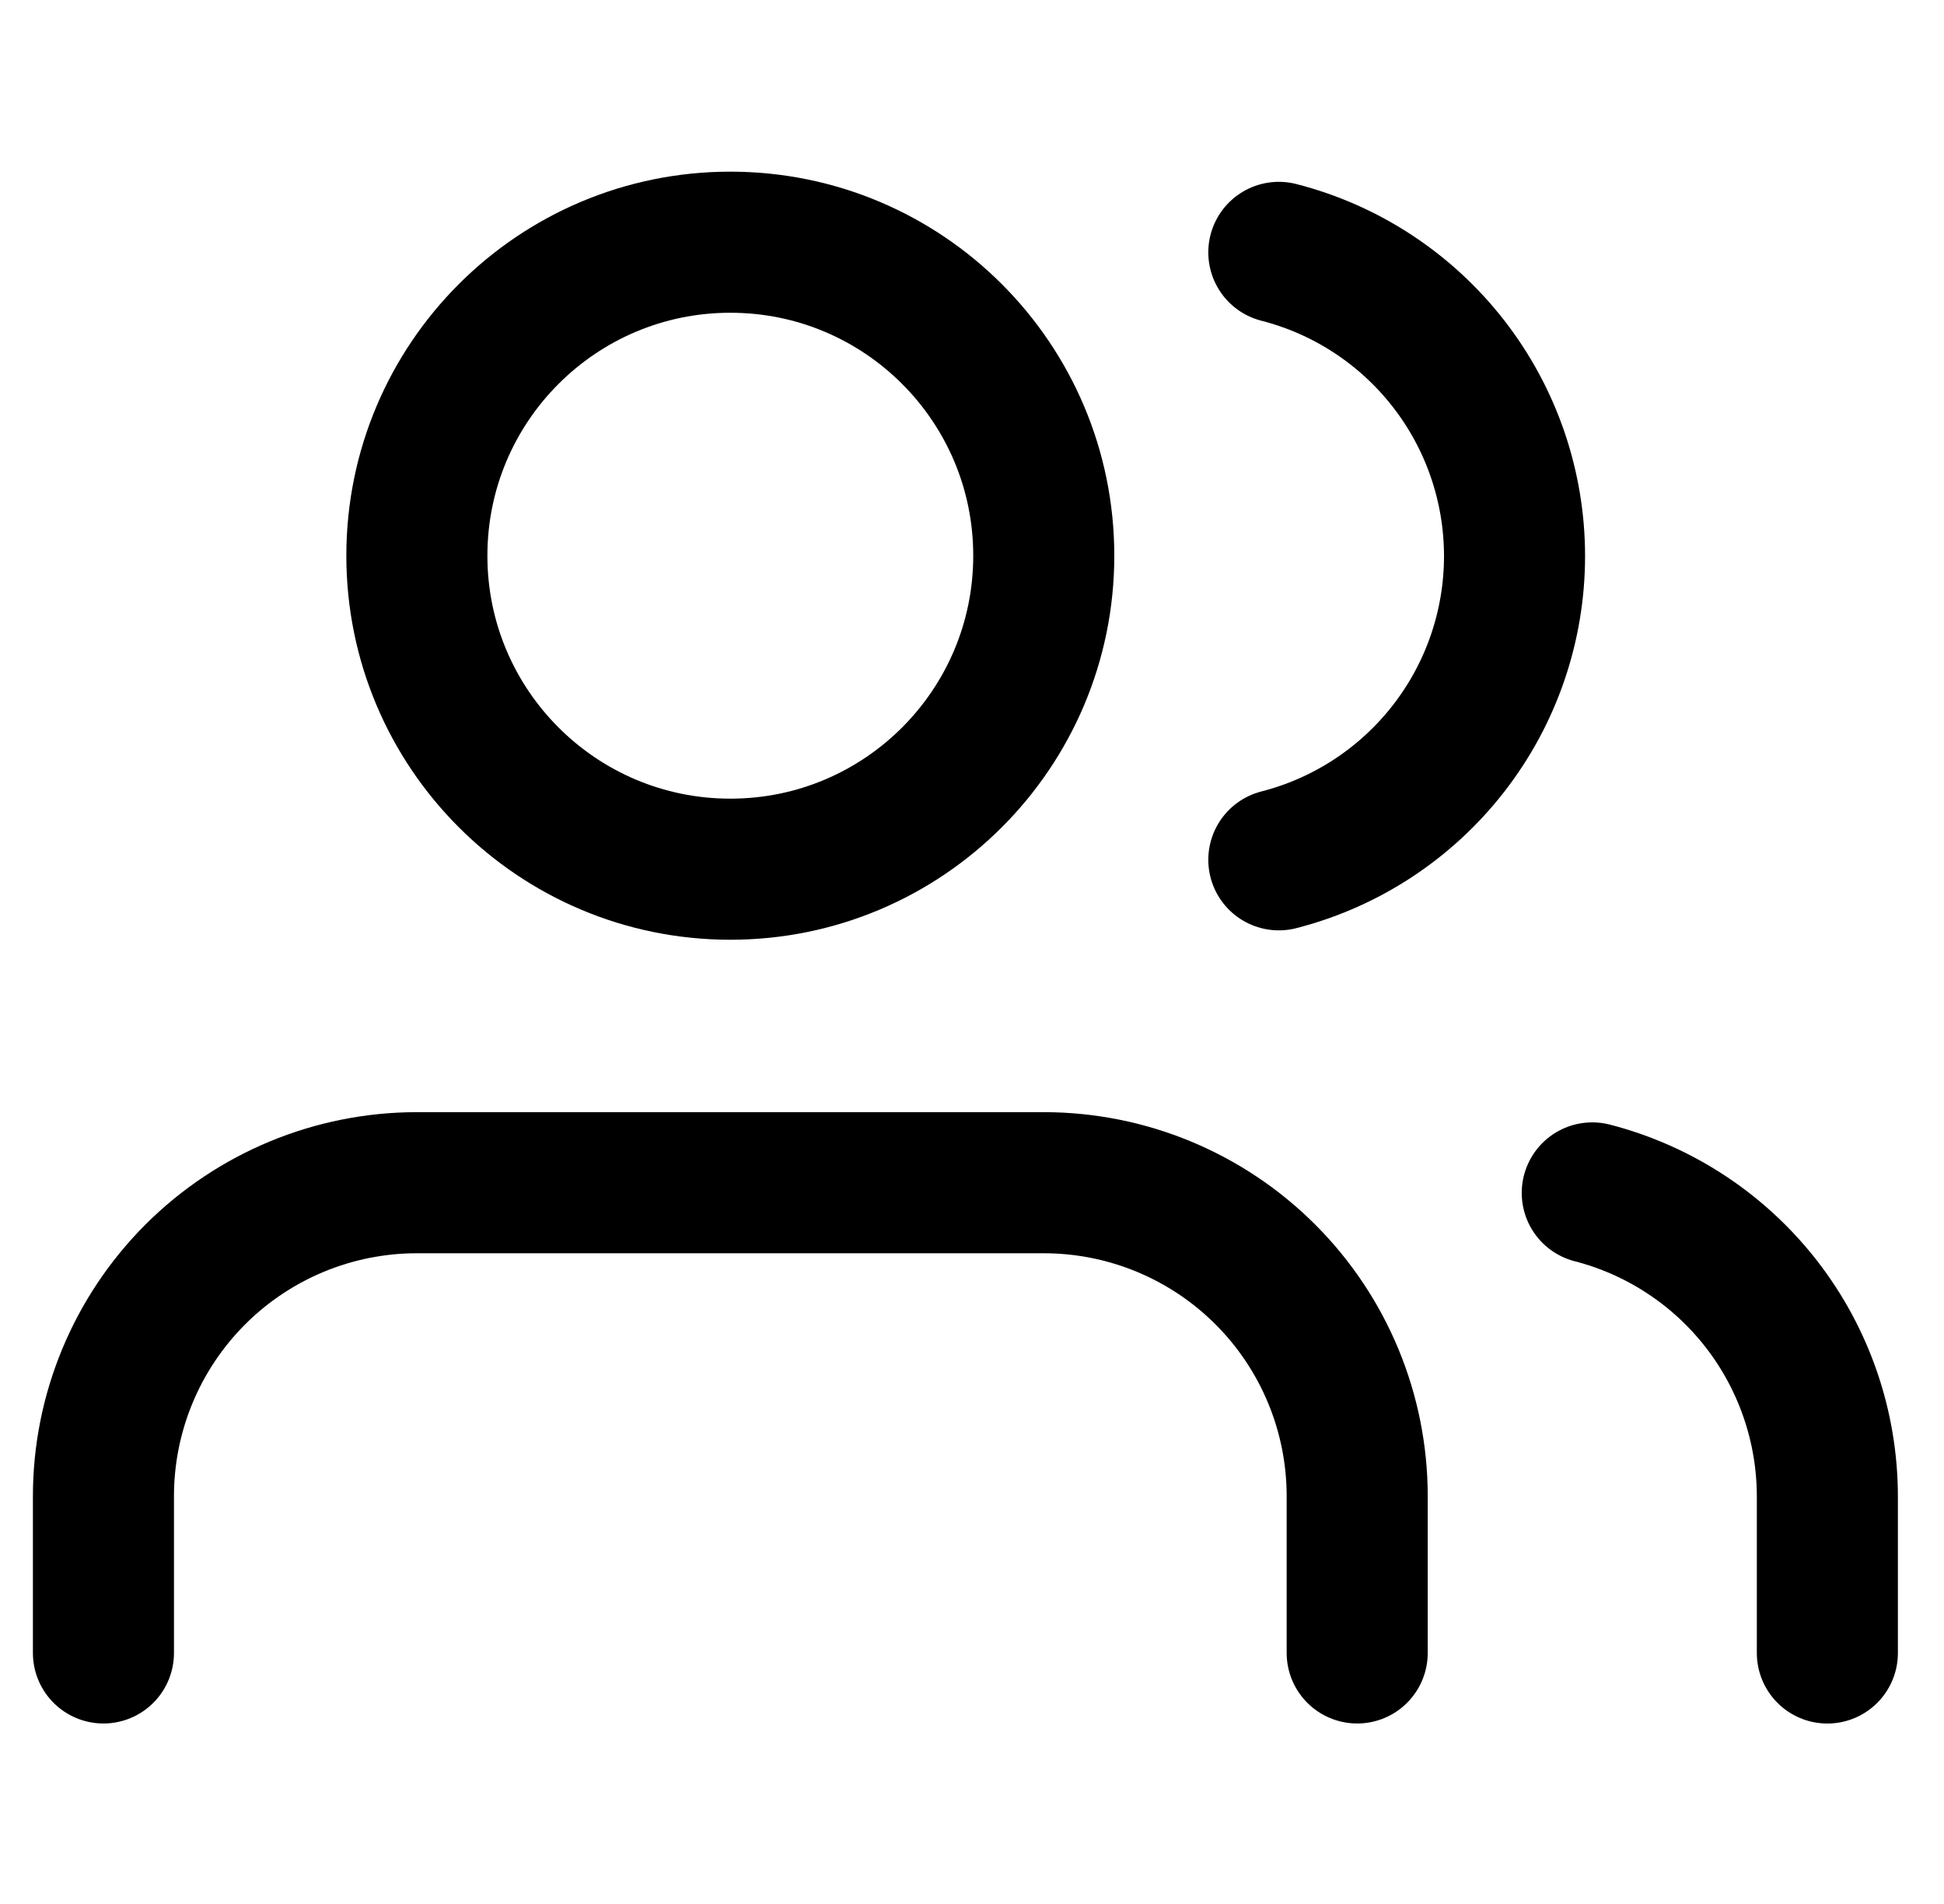<svg width="48" height="47" viewBox="0 0 48 47" fill="none" xmlns="http://www.w3.org/2000/svg">
<g clip-path="url(#clip0_183_5407)">
<path d="M33.511 40.804V36.935C33.511 34.882 32.696 32.914 31.244 31.462C29.793 30.011 27.824 29.196 25.772 29.196H10.294C8.241 29.196 6.273 30.011 4.821 31.462C3.37 32.914 2.554 34.882 2.554 36.935V40.804" stroke="black" stroke-width="3.483" stroke-linecap="round" stroke-linejoin="round"/>
<path d="M18.033 21.457C22.307 21.457 25.772 17.992 25.772 13.718C25.772 9.443 22.307 5.979 18.033 5.979C13.758 5.979 10.293 9.443 10.293 13.718C10.293 17.992 13.758 21.457 18.033 21.457Z" stroke="black" stroke-width="3.483" stroke-linecap="round" stroke-linejoin="round"/>
<path d="M45.12 40.805V36.935C45.118 35.22 44.547 33.555 43.497 32.199C42.446 30.844 40.975 29.876 39.315 29.448" stroke="black" stroke-width="3.483" stroke-linecap="round" stroke-linejoin="round"/>
<path d="M31.576 6.23C33.241 6.656 34.716 7.625 35.77 8.982C36.824 10.339 37.396 12.009 37.396 13.727C37.396 15.446 36.824 17.116 35.77 18.473C34.716 19.83 33.241 20.799 31.576 21.225" stroke="black" stroke-width="3.483" stroke-linecap="round" stroke-linejoin="round"/>
</g>
<defs>
<clipPath id="clip0_183_5407">
<rect width="46.435" height="46.435" fill="white" transform="translate(0.62 0.174)"/>
</clipPath>
</defs>
</svg>
